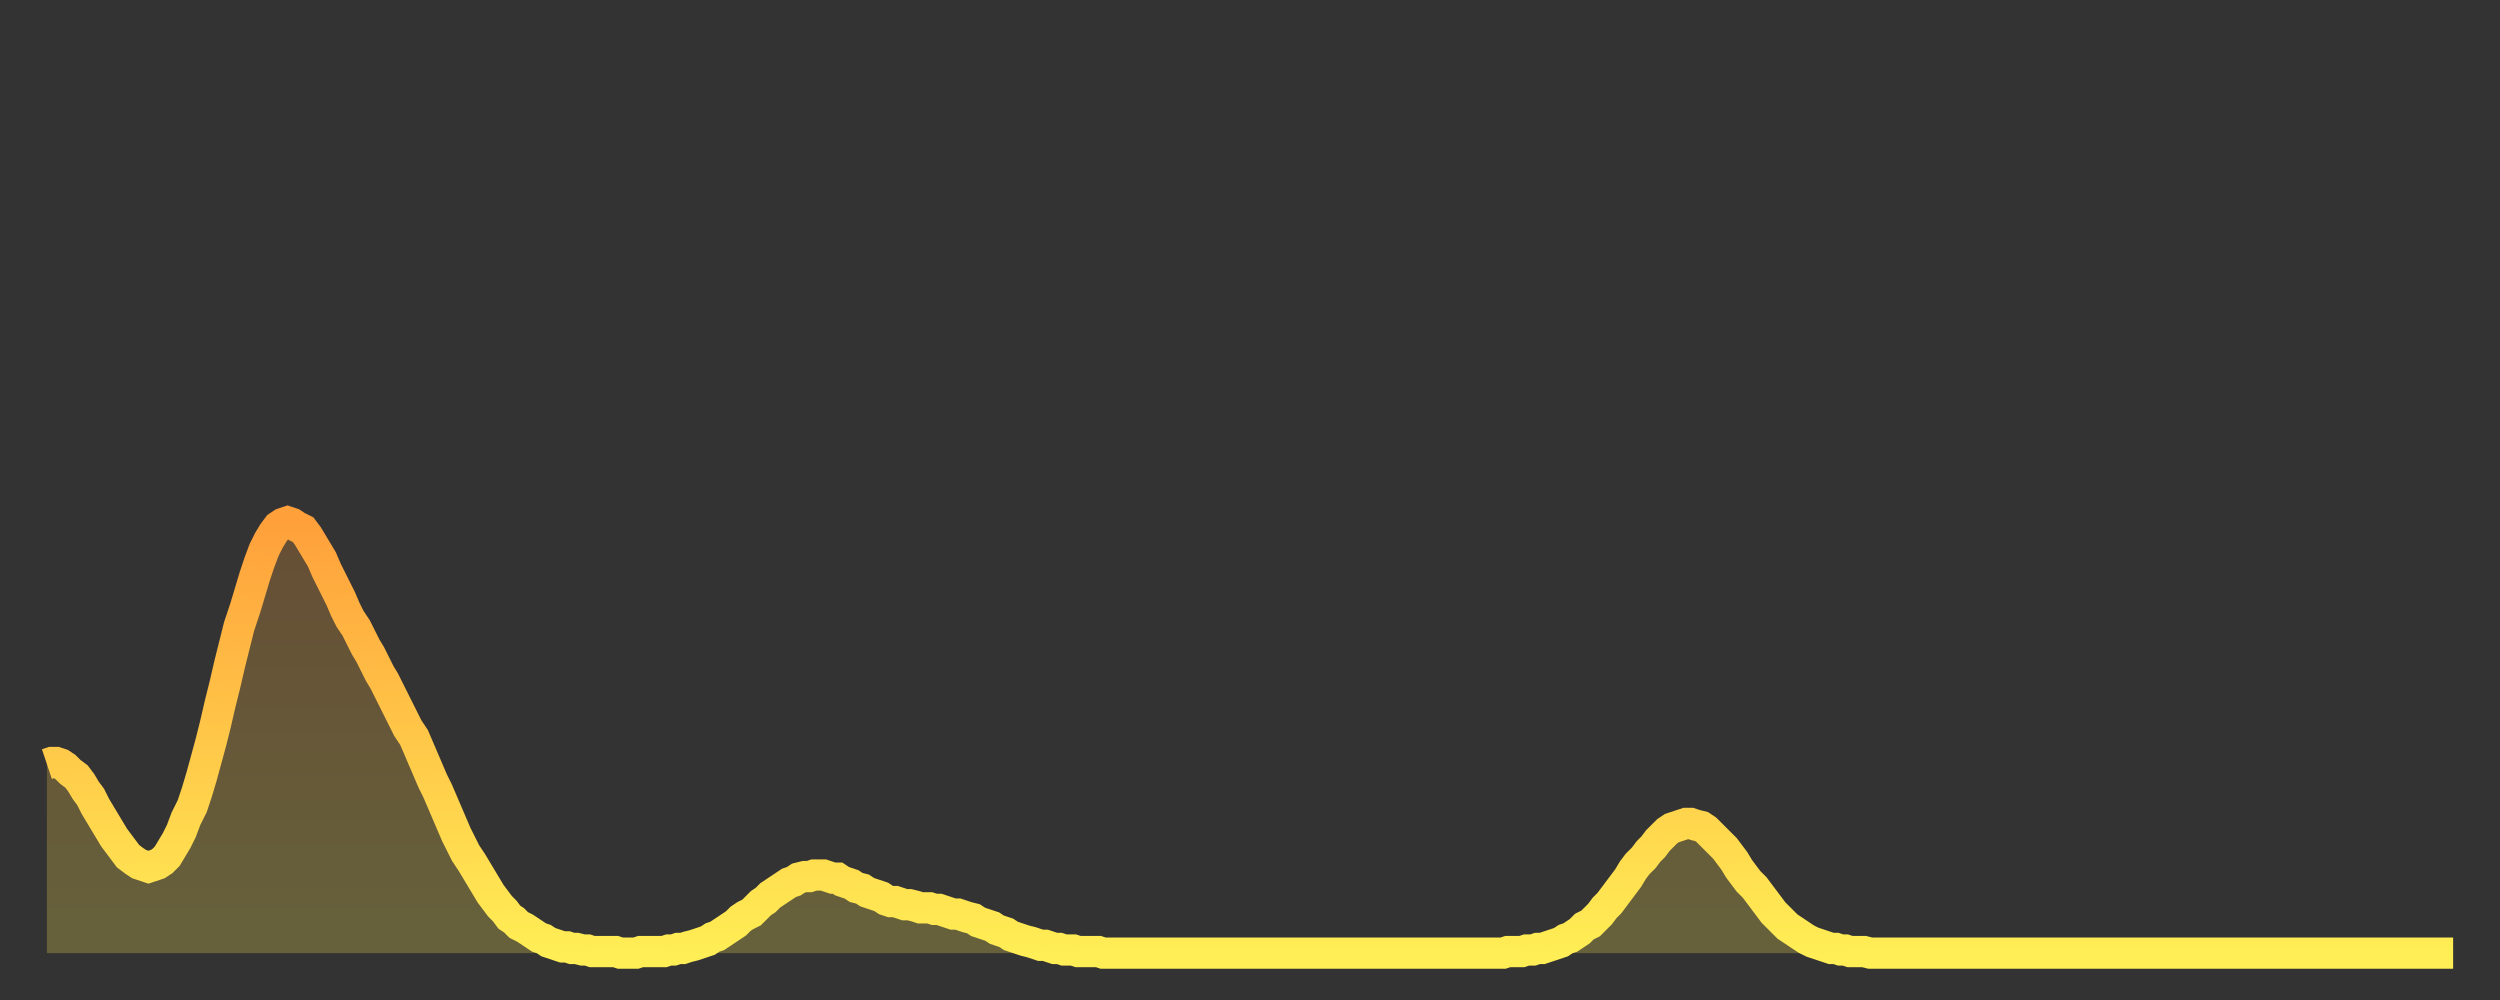 <?xml version="1.0" encoding="utf-8" ?>
<svg baseProfile="full" height="64" version="1.1" width="160" xmlns="http://www.w3.org/2000/svg" xmlns:ev="http://www.w3.org/2001/xml-events" xmlns:xlink="http://www.w3.org/1999/xlink"><rect width="100%" height="100%" fill="#333333" stroke="none"/><defs><linearGradient id="id47898" x1="0" x2="0" y1="0" y2="1"><stop offset="0%" stop-color="#ffa03b" /><stop offset="50%" stop-color="#ffc748" /><stop offset="100%" stop-color="#ffee55" /></linearGradient></defs><g transform="translate(3,3)"><g><path d="M 0.0 45.9 0.3 45.8 0.6 45.8 0.9 45.9 1.2 46.1 1.5 46.4 1.9 46.7 2.2 47.1 2.5 47.6 2.8 48.0 3.1 48.6 3.4 49.1 3.7 49.6 4.0 50.1 4.3 50.6 4.6 51.0 4.9 51.4 5.2 51.8 5.6 52.1 5.9 52.3 6.2 52.4 6.5 52.5 6.8 52.4 7.1 52.3 7.4 52.1 7.7 51.8 8.0 51.3 8.3 50.8 8.6 50.2 8.9 49.4 9.3 48.6 9.6 47.7 9.9 46.7 10.2 45.6 10.5 44.5 10.8 43.3 11.1 42.0 11.4 40.8 11.7 39.5 12.0 38.3 12.3 37.1 12.7 35.9 13.0 34.9 13.3 33.9 13.6 33.0 13.9 32.2 14.2 31.6 14.5 31.1 14.8 30.7 15.1 30.5 15.4 30.4 15.7 30.5 16.0 30.7 16.4 30.9 16.7 31.3 17.0 31.8 17.3 32.3 17.6 32.8 17.9 33.5 18.2 34.1 18.5 34.7 18.8 35.3 19.1 36.0 19.4 36.6 19.8 37.2 20.1 37.8 20.4 38.4 20.7 38.9 21.0 39.5 21.3 40.1 21.6 40.6 21.9 41.2 22.2 41.8 22.5 42.4 22.8 43.0 23.1 43.6 23.5 44.2 23.8 44.9 24.1 45.6 24.4 46.3 24.7 47.0 25.0 47.6 25.3 48.3 25.6 49.0 25.9 49.7 26.2 50.4 26.5 51.0 26.8 51.6 27.2 52.2 27.5 52.7 27.8 53.2 28.1 53.7 28.4 54.2 28.7 54.6 29.0 55.0 29.3 55.3 29.6 55.7 29.9 55.9 30.2 56.2 30.6 56.4 30.9 56.6 31.2 56.8 31.5 57.0 31.8 57.1 32.1 57.3 32.4 57.4 32.7 57.5 33.0 57.6 33.3 57.6 33.6 57.7 33.9 57.7 34.3 57.8 34.6 57.8 34.9 57.9 35.2 57.9 35.5 57.9 35.8 57.9 36.1 57.9 36.4 57.9 36.7 58.0 37.0 58.0 37.3 58.0 37.7 58.0 38.0 57.9 38.3 57.9 38.6 57.9 38.9 57.9 39.2 57.9 39.5 57.9 39.8 57.8 40.1 57.8 40.4 57.7 40.7 57.7 41.0 57.6 41.4 57.5 41.7 57.4 42.0 57.3 42.3 57.2 42.6 57.0 42.9 56.9 43.2 56.7 43.5 56.5 43.8 56.3 44.1 56.1 44.4 55.8 44.7 55.6 45.1 55.4 45.4 55.1 45.7 54.8 46.0 54.6 46.3 54.3 46.6 54.1 46.9 53.9 47.2 53.7 47.5 53.5 47.8 53.4 48.1 53.2 48.5 53.1 48.8 53.1 49.1 53.0 49.4 53.0 49.7 53.0 50.0 53.1 50.3 53.2 50.6 53.2 50.9 53.4 51.2 53.5 51.5 53.6 51.8 53.8 52.2 53.9 52.5 54.1 52.8 54.2 53.1 54.3 53.4 54.4 53.7 54.6 54.0 54.7 54.3 54.7 54.6 54.8 54.9 54.9 55.2 54.9 55.6 55.0 55.9 55.1 56.2 55.1 56.5 55.1 56.8 55.2 57.1 55.2 57.4 55.3 57.7 55.4 58.0 55.5 58.3 55.5 58.6 55.6 58.9 55.7 59.3 55.8 59.6 56.0 59.9 56.1 60.2 56.2 60.5 56.3 60.8 56.5 61.1 56.6 61.4 56.7 61.7 56.9 62.0 57.0 62.3 57.1 62.6 57.2 63.0 57.3 63.3 57.4 63.6 57.5 63.9 57.5 64.2 57.6 64.5 57.7 64.8 57.7 65.1 57.8 65.4 57.8 65.7 57.8 66.0 57.9 66.4 57.9 66.7 57.9 67.0 57.9 67.3 57.9 67.6 58.0 67.9 58.0 68.2 58.0 68.5 58.0 68.8 58.0 69.1 58.0 69.4 58.0 69.7 58.0 70.1 58.0 70.4 58.0 70.7 58.0 71.0 58.0 71.3 58.0 71.6 58.0 71.9 58.0 72.2 58.0 72.5 58.0 72.8 58.0 73.1 58.0 73.5 58.0 73.8 58.0 74.1 58.0 74.4 58.0 74.7 58.0 75.0 58.0 75.3 58.0 75.6 58.0 75.9 58.0 76.2 58.0 76.5 58.0 76.8 58.0 77.2 58.0 77.5 58.0 77.8 58.0 78.1 58.0 78.4 58.0 78.7 58.0 79.0 58.0 79.3 58.0 79.6 58.0 79.9 58.0 80.2 58.0 80.5 58.0 80.9 58.0 81.2 58.0 81.5 58.0 81.8 58.0 82.1 58.0 82.4 58.0 82.7 58.0 83.0 58.0 83.3 58.0 83.6 58.0 83.9 58.0 84.3 58.0 84.6 58.0 84.9 58.0 85.2 58.0 85.5 58.0 85.8 58.0 86.1 58.0 86.4 58.0 86.7 58.0 87.0 58.0 87.3 58.0 87.6 58.0 88.0 58.0 88.3 58.0 88.6 58.0 88.9 58.0 89.2 58.0 89.5 58.0 89.8 58.0 90.1 58.0 90.4 58.0 90.7 58.0 91.0 58.0 91.4 58.0 91.7 58.0 92.0 58.0 92.3 58.0 92.6 58.0 92.9 58.0 93.2 58.0 93.5 57.9 93.8 57.9 94.1 57.9 94.4 57.9 94.7 57.8 95.1 57.8 95.4 57.7 95.7 57.7 96.0 57.6 96.3 57.5 96.6 57.4 96.9 57.3 97.2 57.1 97.5 57.0 97.8 56.8 98.1 56.6 98.4 56.3 98.8 56.1 99.1 55.8 99.4 55.5 99.7 55.1 100.0 54.8 100.3 54.4 100.6 54.0 100.9 53.6 101.2 53.2 101.5 52.7 101.8 52.3 102.2 51.9 102.5 51.5 102.8 51.2 103.1 50.8 103.4 50.5 103.7 50.2 104.0 50.0 104.3 49.9 104.6 49.8 104.9 49.7 105.2 49.7 105.5 49.8 105.9 49.9 106.2 50.1 106.5 50.4 106.8 50.7 107.1 51.0 107.4 51.3 107.7 51.7 108.0 52.1 108.3 52.6 108.6 53.0 108.9 53.4 109.3 53.8 109.6 54.2 109.9 54.6 110.2 55.0 110.5 55.4 110.8 55.7 111.1 56.0 111.4 56.3 111.7 56.5 112.0 56.7 112.3 56.9 112.6 57.1 113.0 57.3 113.3 57.4 113.6 57.5 113.9 57.6 114.2 57.7 114.5 57.7 114.8 57.8 115.1 57.8 115.4 57.9 115.7 57.9 116.0 57.9 116.3 57.9 116.7 58.0 117.0 58.0 117.3 58.0 117.6 58.0 117.9 58.0 118.2 58.0 118.5 58.0 118.8 58.0 119.1 58.0 119.4 58.0 119.7 58.0 120.1 58.0 120.4 58.0 120.7 58.0 121.0 58.0 121.3 58.0 121.6 58.0 121.9 58.0 122.2 58.0 122.5 58.0 122.8 58.0 123.1 58.0 123.4 58.0 123.8 58.0 124.1 58.0 124.4 58.0 124.7 58.0 125.0 58.0 125.3 58.0 125.6 58.0 125.9 58.0 126.2 58.0 126.5 58.0 126.8 58.0 127.2 58.0 127.5 58.0 127.8 58.0 128.1 58.0 128.4 58.0 128.7 58.0 129.0 58.0 129.3 58.0 129.6 58.0 129.9 58.0 130.2 58.0 130.5 58.0 130.9 58.0 131.2 58.0 131.5 58.0 131.8 58.0 132.1 58.0 132.4 58.0 132.7 58.0 133.0 58.0 133.3 58.0 133.6 58.0 133.9 58.0 134.2 58.0 134.6 58.0 134.9 58.0 135.2 58.0 135.5 58.0 135.8 58.0 136.1 58.0 136.4 58.0 136.7 58.0 137.0 58.0 137.3 58.0 137.6 58.0 138.0 58.0 138.3 58.0 138.6 58.0 138.9 58.0 139.2 58.0 139.5 58.0 139.8 58.0 140.1 58.0 140.4 58.0 140.7 58.0 141.0 58.0 141.3 58.0 141.7 58.0 142.0 58.0 142.3 58.0 142.6 58.0 142.9 58.0 143.2 58.0 143.5 58.0 143.8 58.0 144.1 58.0 144.4 58.0 144.7 58.0 145.1 58.0 145.4 58.0 145.7 58.0 146.0 58.0 146.3 58.0 146.6 58.0 146.9 58.0 147.2 58.0 147.5 58.0 147.8 58.0 148.1 58.0 148.4 58.0 148.8 58.0 149.1 58.0 149.4 58.0 149.7 58.0 150.0 58.0 150.3 58.0 150.6 58.0 150.9 58.0 151.2 58.0 151.5 58.0 151.8 58.0 152.1 58.0 152.5 58.0 152.8 58.0 153.1 58.0 153.4 58.0 153.7 58.0 154.0 58.0" fill="none" id="graph-curve" opacity="1" stroke="url(#id47898)" stroke-width="2" /><path d="M 0 58 L 0.0 45.9 0.3 45.8 0.6 45.8 0.9 45.9 1.2 46.1 1.5 46.4 1.9 46.7 2.2 47.1 2.5 47.6 2.8 48.0 3.1 48.6 3.4 49.1 3.7 49.6 4.0 50.1 4.3 50.6 4.6 51.0 4.9 51.4 5.2 51.8 5.6 52.1 5.9 52.3 6.2 52.4 6.5 52.5 6.8 52.4 7.1 52.3 7.4 52.1 7.7 51.8 8.0 51.3 8.3 50.8 8.6 50.2 8.9 49.4 9.3 48.6 9.6 47.7 9.9 46.7 10.2 45.6 10.5 44.5 10.8 43.3 11.1 42.0 11.4 40.8 11.7 39.5 12.0 38.3 12.3 37.1 12.7 35.9 13.0 34.9 13.3 33.9 13.6 33.0 13.9 32.2 14.2 31.6 14.5 31.1 14.8 30.7 15.1 30.5 15.4 30.4 15.7 30.5 16.0 30.7 16.4 30.9 16.7 31.3 17.0 31.8 17.3 32.3 17.6 32.8 17.9 33.5 18.2 34.1 18.5 34.7 18.8 35.3 19.1 36.0 19.4 36.6 19.8 37.2 20.1 37.8 20.4 38.4 20.7 38.9 21.0 39.5 21.3 40.1 21.6 40.6 21.9 41.2 22.2 41.8 22.5 42.4 22.8 43.0 23.1 43.6 23.5 44.2 23.8 44.9 24.1 45.6 24.4 46.3 24.7 47.0 25.0 47.6 25.3 48.3 25.6 49.0 25.9 49.7 26.2 50.4 26.5 51.0 26.8 51.6 27.2 52.2 27.5 52.7 27.8 53.2 28.1 53.7 28.4 54.2 28.7 54.6 29.0 55.0 29.3 55.3 29.6 55.7 29.9 55.9 30.2 56.2 30.6 56.4 30.9 56.6 31.2 56.8 31.5 57.0 31.8 57.1 32.1 57.3 32.4 57.4 32.7 57.5 33.0 57.6 33.3 57.6 33.6 57.7 33.9 57.7 34.3 57.8 34.6 57.8 34.9 57.9 35.2 57.9 35.5 57.9 35.8 57.9 36.1 57.9 36.4 57.9 36.7 58.0 37.0 58.0 37.3 58.0 37.7 58.0 38.0 57.9 38.3 57.9 38.6 57.9 38.9 57.9 39.2 57.9 39.5 57.9 39.8 57.8 40.1 57.8 40.4 57.7 40.7 57.7 41.0 57.6 41.4 57.5 41.7 57.4 42.0 57.3 42.3 57.2 42.6 57.0 42.9 56.9 43.2 56.7 43.5 56.5 43.8 56.3 44.1 56.1 44.4 55.8 44.7 55.6 45.1 55.4 45.4 55.1 45.7 54.8 46.0 54.6 46.3 54.3 46.6 54.1 46.9 53.9 47.2 53.7 47.5 53.5 47.8 53.4 48.1 53.2 48.5 53.1 48.8 53.1 49.1 53.0 49.4 53.0 49.7 53.0 50.0 53.1 50.3 53.2 50.6 53.2 50.9 53.4 51.2 53.5 51.5 53.6 51.8 53.8 52.2 53.9 52.5 54.1 52.8 54.2 53.1 54.3 53.4 54.4 53.7 54.6 54.0 54.7 54.3 54.7 54.6 54.8 54.9 54.9 55.2 54.9 55.6 55.0 55.9 55.1 56.2 55.1 56.5 55.1 56.8 55.2 57.1 55.2 57.4 55.3 57.7 55.4 58.0 55.5 58.3 55.5 58.6 55.6 58.9 55.7 59.3 55.8 59.6 56.0 59.9 56.1 60.2 56.2 60.5 56.3 60.8 56.5 61.1 56.6 61.4 56.7 61.7 56.9 62.0 57.0 62.3 57.1 62.6 57.2 63.0 57.3 63.3 57.4 63.6 57.5 63.9 57.5 64.2 57.6 64.5 57.7 64.8 57.7 65.1 57.8 65.4 57.8 65.7 57.8 66.0 57.9 66.4 57.9 66.7 57.9 67.0 57.9 67.3 57.9 67.6 58.0 67.9 58.0 68.2 58.0 68.5 58.0 68.8 58.0 69.1 58.0 69.4 58.0 69.7 58.0 70.1 58.0 70.4 58.0 70.7 58.0 71.0 58.0 71.3 58.0 71.6 58.0 71.9 58.0 72.2 58.0 72.5 58.0 72.8 58.0 73.1 58.0 73.5 58.0 73.8 58.0 74.1 58.0 74.4 58.0 74.7 58.0 75.0 58.0 75.3 58.0 75.6 58.0 75.9 58.0 76.2 58.0 76.5 58.0 76.8 58.0 77.2 58.0 77.5 58.0 77.8 58.0 78.1 58.0 78.4 58.0 78.7 58.0 79.0 58.0 79.3 58.0 79.6 58.0 79.9 58.0 80.2 58.0 80.5 58.0 80.9 58.0 81.2 58.0 81.5 58.0 81.8 58.0 82.1 58.0 82.4 58.0 82.7 58.0 83.0 58.0 83.3 58.0 83.6 58.0 83.9 58.0 84.3 58.0 84.6 58.0 84.9 58.0 85.2 58.0 85.5 58.0 85.8 58.0 86.1 58.0 86.4 58.0 86.7 58.0 87.0 58.0 87.3 58.0 87.6 58.0 88.0 58.0 88.3 58.0 88.6 58.0 88.9 58.0 89.2 58.0 89.5 58.0 89.8 58.0 90.1 58.0 90.4 58.0 90.7 58.0 91.0 58.0 91.4 58.0 91.7 58.0 92.0 58.0 92.3 58.0 92.6 58.0 92.9 58.0 93.2 58.0 93.5 57.9 93.8 57.9 94.1 57.9 94.4 57.9 94.7 57.8 95.1 57.8 95.4 57.7 95.7 57.7 96.0 57.6 96.3 57.5 96.6 57.4 96.9 57.3 97.2 57.1 97.5 57.0 97.8 56.8 98.1 56.6 98.4 56.3 98.8 56.1 99.1 55.8 99.4 55.5 99.7 55.1 100.0 54.8 100.3 54.4 100.6 54.0 100.9 53.6 101.2 53.2 101.5 52.7 101.8 52.3 102.2 51.9 102.5 51.5 102.8 51.2 103.1 50.8 103.4 50.5 103.7 50.2 104.0 50.0 104.3 49.9 104.6 49.8 104.9 49.7 105.2 49.7 105.5 49.8 105.9 49.9 106.2 50.1 106.5 50.4 106.8 50.7 107.1 51.0 107.4 51.3 107.7 51.7 108.0 52.1 108.3 52.6 108.6 53.0 108.9 53.4 109.3 53.8 109.6 54.2 109.9 54.6 110.2 55.0 110.5 55.4 110.8 55.7 111.1 56.0 111.4 56.3 111.7 56.5 112.0 56.7 112.3 56.9 112.6 57.1 113.0 57.3 113.3 57.4 113.6 57.5 113.9 57.6 114.2 57.7 114.5 57.7 114.8 57.8 115.1 57.8 115.4 57.9 115.7 57.9 116.0 57.9 116.3 57.9 116.7 58.0 117.0 58.0 117.3 58.0 117.6 58.0 117.9 58.0 118.2 58.0 118.5 58.0 118.8 58.0 119.1 58.0 119.4 58.0 119.7 58.0 120.1 58.0 120.4 58.0 120.7 58.0 121.0 58.0 121.3 58.0 121.6 58.0 121.9 58.0 122.2 58.0 122.5 58.0 122.8 58.0 123.1 58.0 123.4 58.0 123.8 58.0 124.1 58.0 124.4 58.0 124.7 58.0 125.0 58.0 125.3 58.0 125.6 58.0 125.9 58.0 126.2 58.0 126.5 58.0 126.8 58.0 127.2 58.0 127.5 58.0 127.8 58.0 128.1 58.0 128.4 58.0 128.7 58.0 129.0 58.0 129.3 58.0 129.6 58.0 129.9 58.0 130.2 58.0 130.5 58.0 130.9 58.0 131.2 58.0 131.5 58.0 131.8 58.0 132.1 58.0 132.4 58.0 132.7 58.0 133.0 58.0 133.3 58.0 133.6 58.0 133.9 58.0 134.2 58.0 134.6 58.0 134.9 58.0 135.2 58.0 135.5 58.0 135.8 58.0 136.1 58.0 136.4 58.0 136.7 58.0 137.0 58.0 137.3 58.0 137.6 58.0 138.0 58.0 138.3 58.0 138.6 58.0 138.9 58.0 139.2 58.0 139.5 58.0 139.8 58.0 140.1 58.0 140.4 58.0 140.7 58.0 141.0 58.0 141.3 58.0 141.7 58.0 142.0 58.0 142.3 58.0 142.6 58.0 142.9 58.0 143.2 58.0 143.5 58.0 143.8 58.0 144.1 58.0 144.4 58.0 144.7 58.0 145.1 58.0 145.4 58.0 145.7 58.0 146.0 58.0 146.3 58.0 146.6 58.0 146.9 58.0 147.2 58.0 147.5 58.0 147.8 58.0 148.1 58.0 148.4 58.0 148.8 58.0 149.1 58.0 149.4 58.0 149.7 58.0 150.0 58.0 150.3 58.0 150.6 58.0 150.9 58.0 151.2 58.0 151.5 58.0 151.8 58.0 152.1 58.0 152.5 58.0 152.8 58.0 153.1 58.0 153.4 58.0 153.7 58.0 154.0 58.0 154 58" fill="url(#id47898)" fill-opacity=".25" id="graph-shadow" /></g></g></svg>
